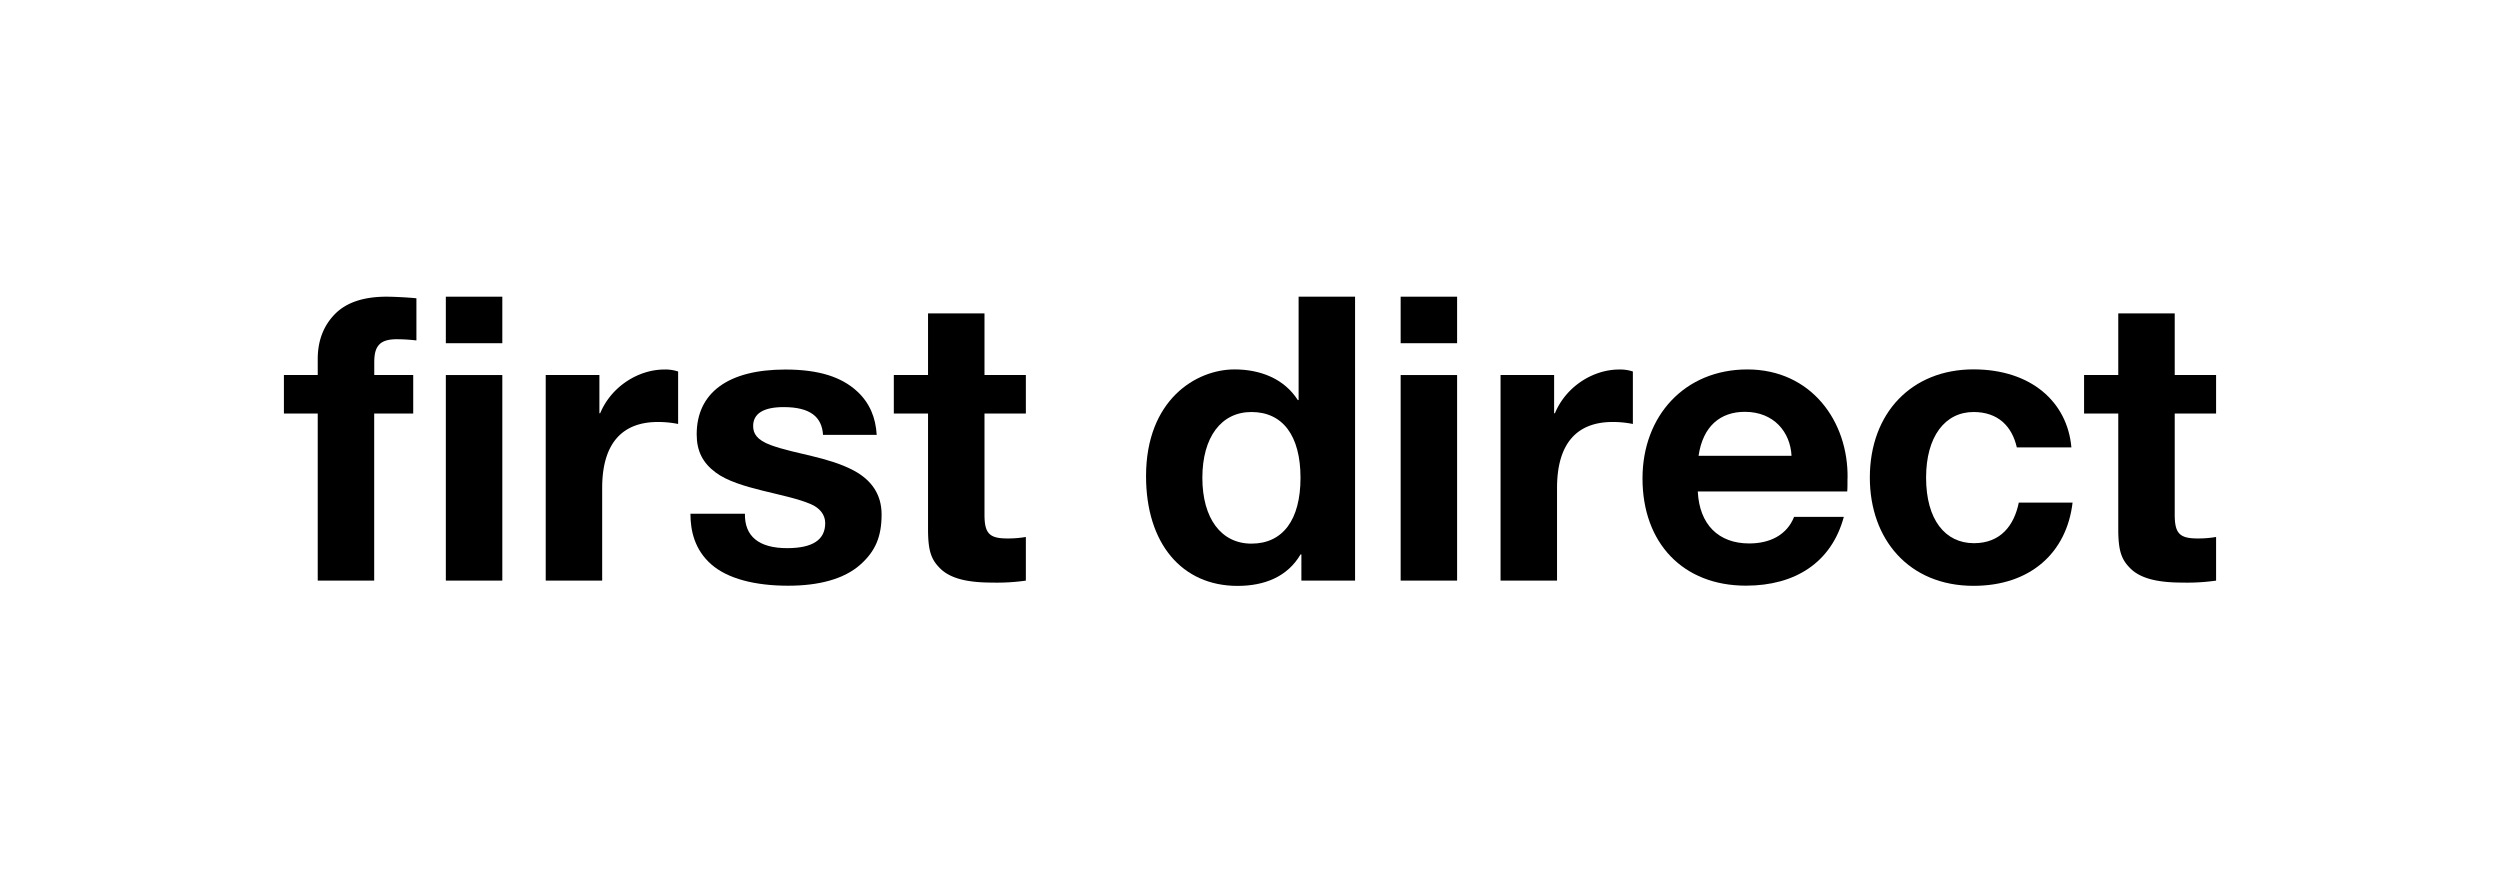 <svg id="fd_logo" focusable="false" role="img" xmlns="http://www.w3.org/2000/svg" viewBox="0 0 1080 370.14" height="60px" width="170px">
    <defs>
        <style>.cls-1{fill:none;}</style>
    </defs>
    <title id="hsbc-logo-title">First Direct Logo</title>
    <rect class="cls-1" width="170" height="60"/>
    <path d="M122.65,173.13V156.49h14.61v-6.87q0-11.85,7.38-19.41T167,122.65c2.43,0,8.59.25,12.89.69v18.21a74.16,74.16,0,0,0-8.51-.52q-5.41,0-7.56,2.32c-1.52,1.65-2.14,3.85-2.14,7.82v5.32h16.83v16.64H161.65V245.3H137.26V173.13Z"
          transform="translate(0)"/>
    <path d="M258.94,156.49V173h.34c4.84-11.63,16.56-18.89,27.77-18.89a17.57,17.57,0,0,1,5.9.86v22.67a43.56,43.56,0,0,0-8.76-.86c-15,0-24.05,8.79-24.05,28.52v40H235.75V156.49Z"
          transform="translate(0)"/>
    <path d="M949.27,227.09a44.13,44.13,0,0,0,8.08-.64v18.86a88.83,88.83,0,0,1-14.55.85c-10.74,0-18-1.78-22.35-6-4.1-4-5.36-7.89-5.36-17.26V173.13H900.32V156.49h14.77V129.87h24.39v26.62h17.87v16.64H939.48v43.66c0,8,2,10.3,9.79,10.3"
          transform="translate(0)"/>
    <path d="M435.09,227.09a44.21,44.21,0,0,0,8.08-.64v18.86a89,89,0,0,1-14.56.85c-10.73,0-18-1.78-22.34-6-4.11-4-5.36-7.89-5.36-17.26V173.13H386.13V156.49h14.78V129.87H425.3v26.62h17.87v16.64H425.3v43.66c0,8,2,10.3,9.79,10.3"
          transform="translate(0)"/>
    <path d="M671.38,156.49V173h.35c4.84-11.63,16.55-18.89,27.77-18.89a17.57,17.57,0,0,1,5.9.86v22.67a43.56,43.56,0,0,0-8.76-.86c-15,0-24,8.79-24,28.52v40h-24.4V156.49Z"
          transform="translate(0)"/>
    <path d="M540.62,229.33c-13.08,0-21.2-10.9-21.2-28.43s8.12-28.43,21.2-28.43c13.55,0,21.2,10.26,21.2,28.43s-7.65,28.43-21.2,28.43M561,122.65v44.67h-.34c-6-9.38-16.39-13.25-27.35-13.25-16.64,0-38.22,13.16-38.22,46.12,0,29.07,15.46,47.4,39.55,47.4,11.58,0,21.54-3.93,27.21-13.62h.35v11.34h23.19V122.65Z"
          transform="translate(0)"/>
    <path d="M378.67,182.35H355.55c-.47-7.63-5.36-12-17-12-8.73,0-13.19,2.8-13.19,8.16,0,3.18,1.48,6,7.68,8.28,10.76,3.92,24.46,5,35.65,10.89,7.82,4.15,12.16,10.4,12.16,19.05,0,9.63-2.72,15.86-9.05,21.55-7.14,6.42-18.18,9.23-31.32,9.23-14.26,0-26.17-3-33.26-9.27s-8.95-14.37-8.95-21.83h23.54c-.2,9.73,6,14.87,18.22,14.87,11.07,0,16.46-3.61,16.46-10.82,0-3.73-2.44-6.58-6.27-8.22-11-4.72-31.23-6.33-41-13.61-5.64-4.18-8.25-9.29-8.25-16.51,0-17.91,13.51-28,38.28-28,14.58,0,24.26,3.23,30.95,9.35,5.58,5.1,8.1,11.48,8.54,18.89"
          transform="translate(0)"/>
    <path d="M733.78,191.39c1.86-12.77,9.38-19,20-19,12.53,0,19.65,8.74,20.16,19Zm64.37,9.69c.39-24.61-15.75-47-43.3-47-27,0-45.29,20-45.29,47.08,0,27.88,17.44,46.33,44.68,46.33,21.2,0,36.94-9.92,42.29-29.72H775.05c-3.08,7.75-10.32,11.48-19.39,11.48-13.29,0-21.53-8.19-22.22-22.46H798c.15-1.49.09-3.55.12-5.76"
          transform="translate(0)"/>
    <path d="M872.12,211.61c-2,9.73-7.73,17.53-19.38,17.53-12.38,0-20.67-10.07-20.67-28.33,0-17.71,8.15-28.34,20.52-28.34,10.63,0,16.6,6.21,18.68,15.29h23.57c-1.71-19.61-17.41-33.71-42.28-33.71-26.68,0-44.79,18.79-44.79,46.76,0,26.57,16.82,46.75,44.79,46.75,24.58,0,40.24-14.31,42.79-35.95Z"
          transform="translate(0)"/>
    <path d="M217,142.75h-24.4v-20.1H217Zm-24.4,13.75H217v88.8h-24.4Z" transform="translate(0)"/>
    <path d="M629.47,142.75H605.08v-20.1h24.39ZM605.08,156.5h24.39v88.8H605.08Z" transform="translate(0)"/>
</svg>